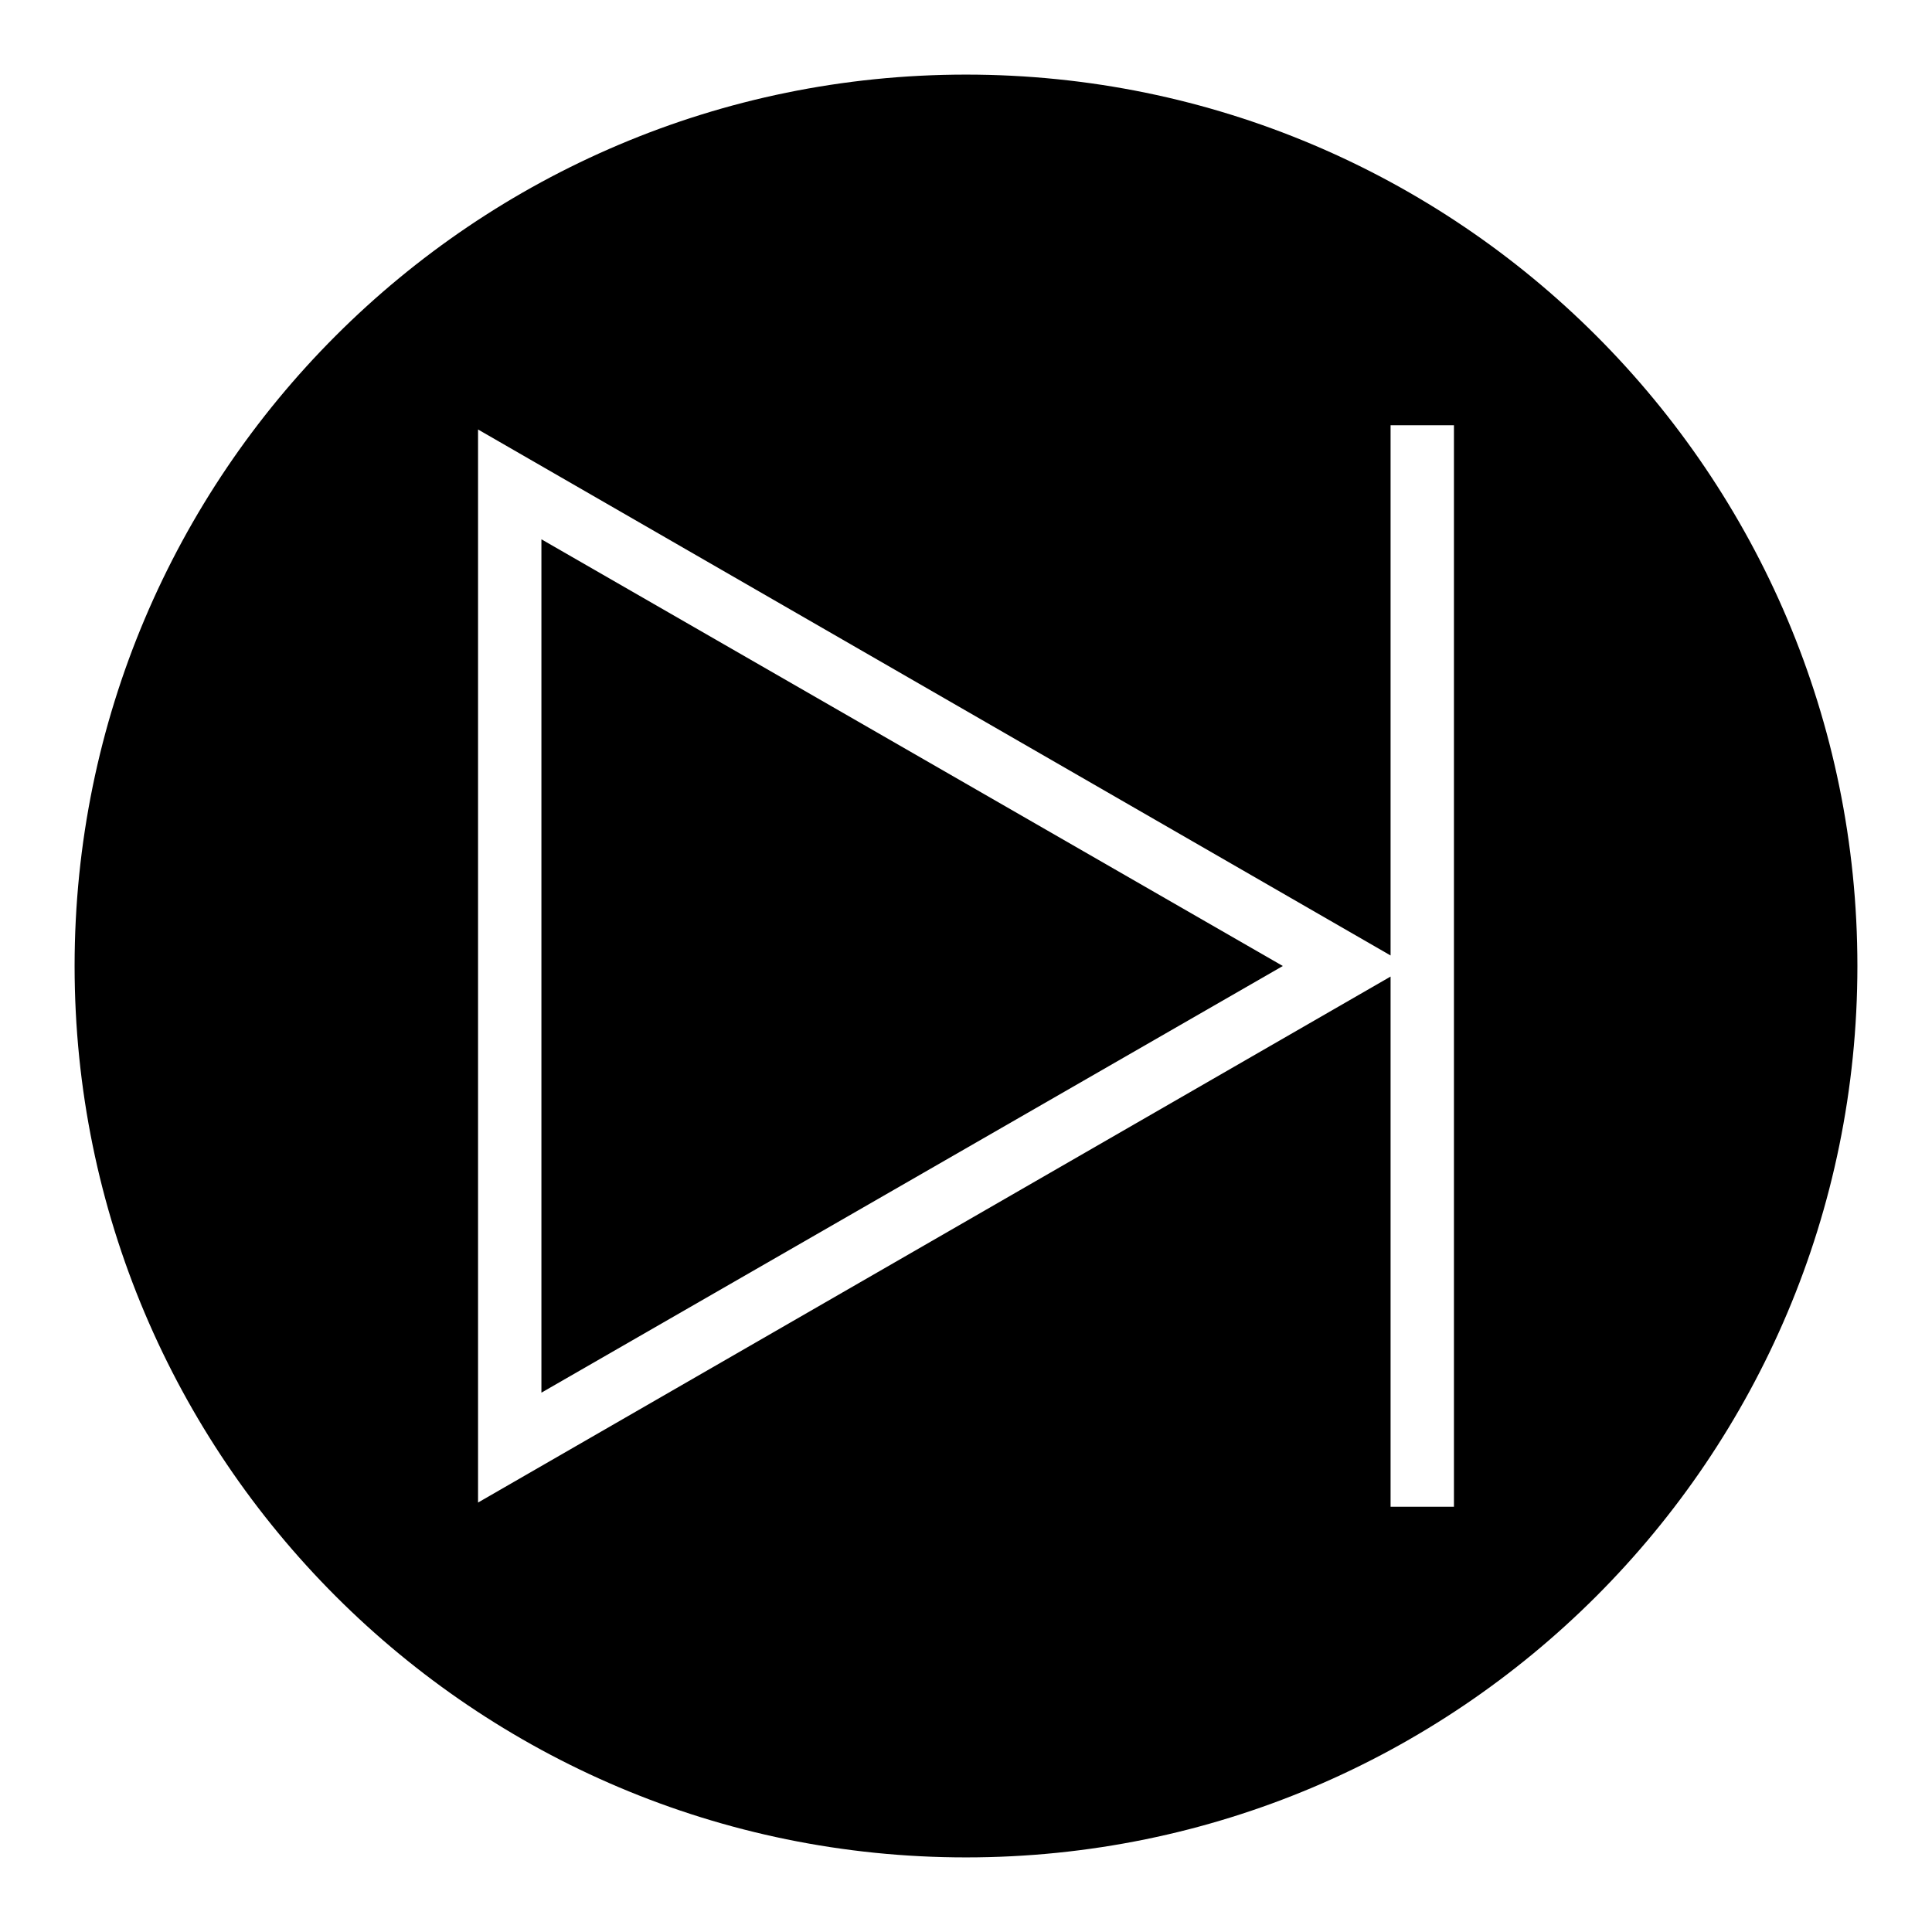 <?xml version="1.0" encoding="UTF-8"?>
<!-- The Best Svg Icon site in the world: iconSvg.co, Visit us! https://iconsvg.co -->
<svg fill="#000000" width="800px" height="800px" version="1.1" viewBox="144 144 512 512" xmlns="http://www.w3.org/2000/svg">
 <g>
  <path d="m400 163.77c-130.43 0-236.23 105.8-236.23 236.23 0 130.43 105.8 236.23 236.23 236.23s236.23-105.8 236.23-236.23c0-130.43-105.8-236.23-236.23-236.23zm129.31 379.54h-16.793v-140.51l-241.83 139.39v-284.37l241.83 139.39v-140.51h16.793z"/>
  <path d="m287.48 513.07 196.48-113.07-196.48-113.08z"/>
 </g>
</svg>